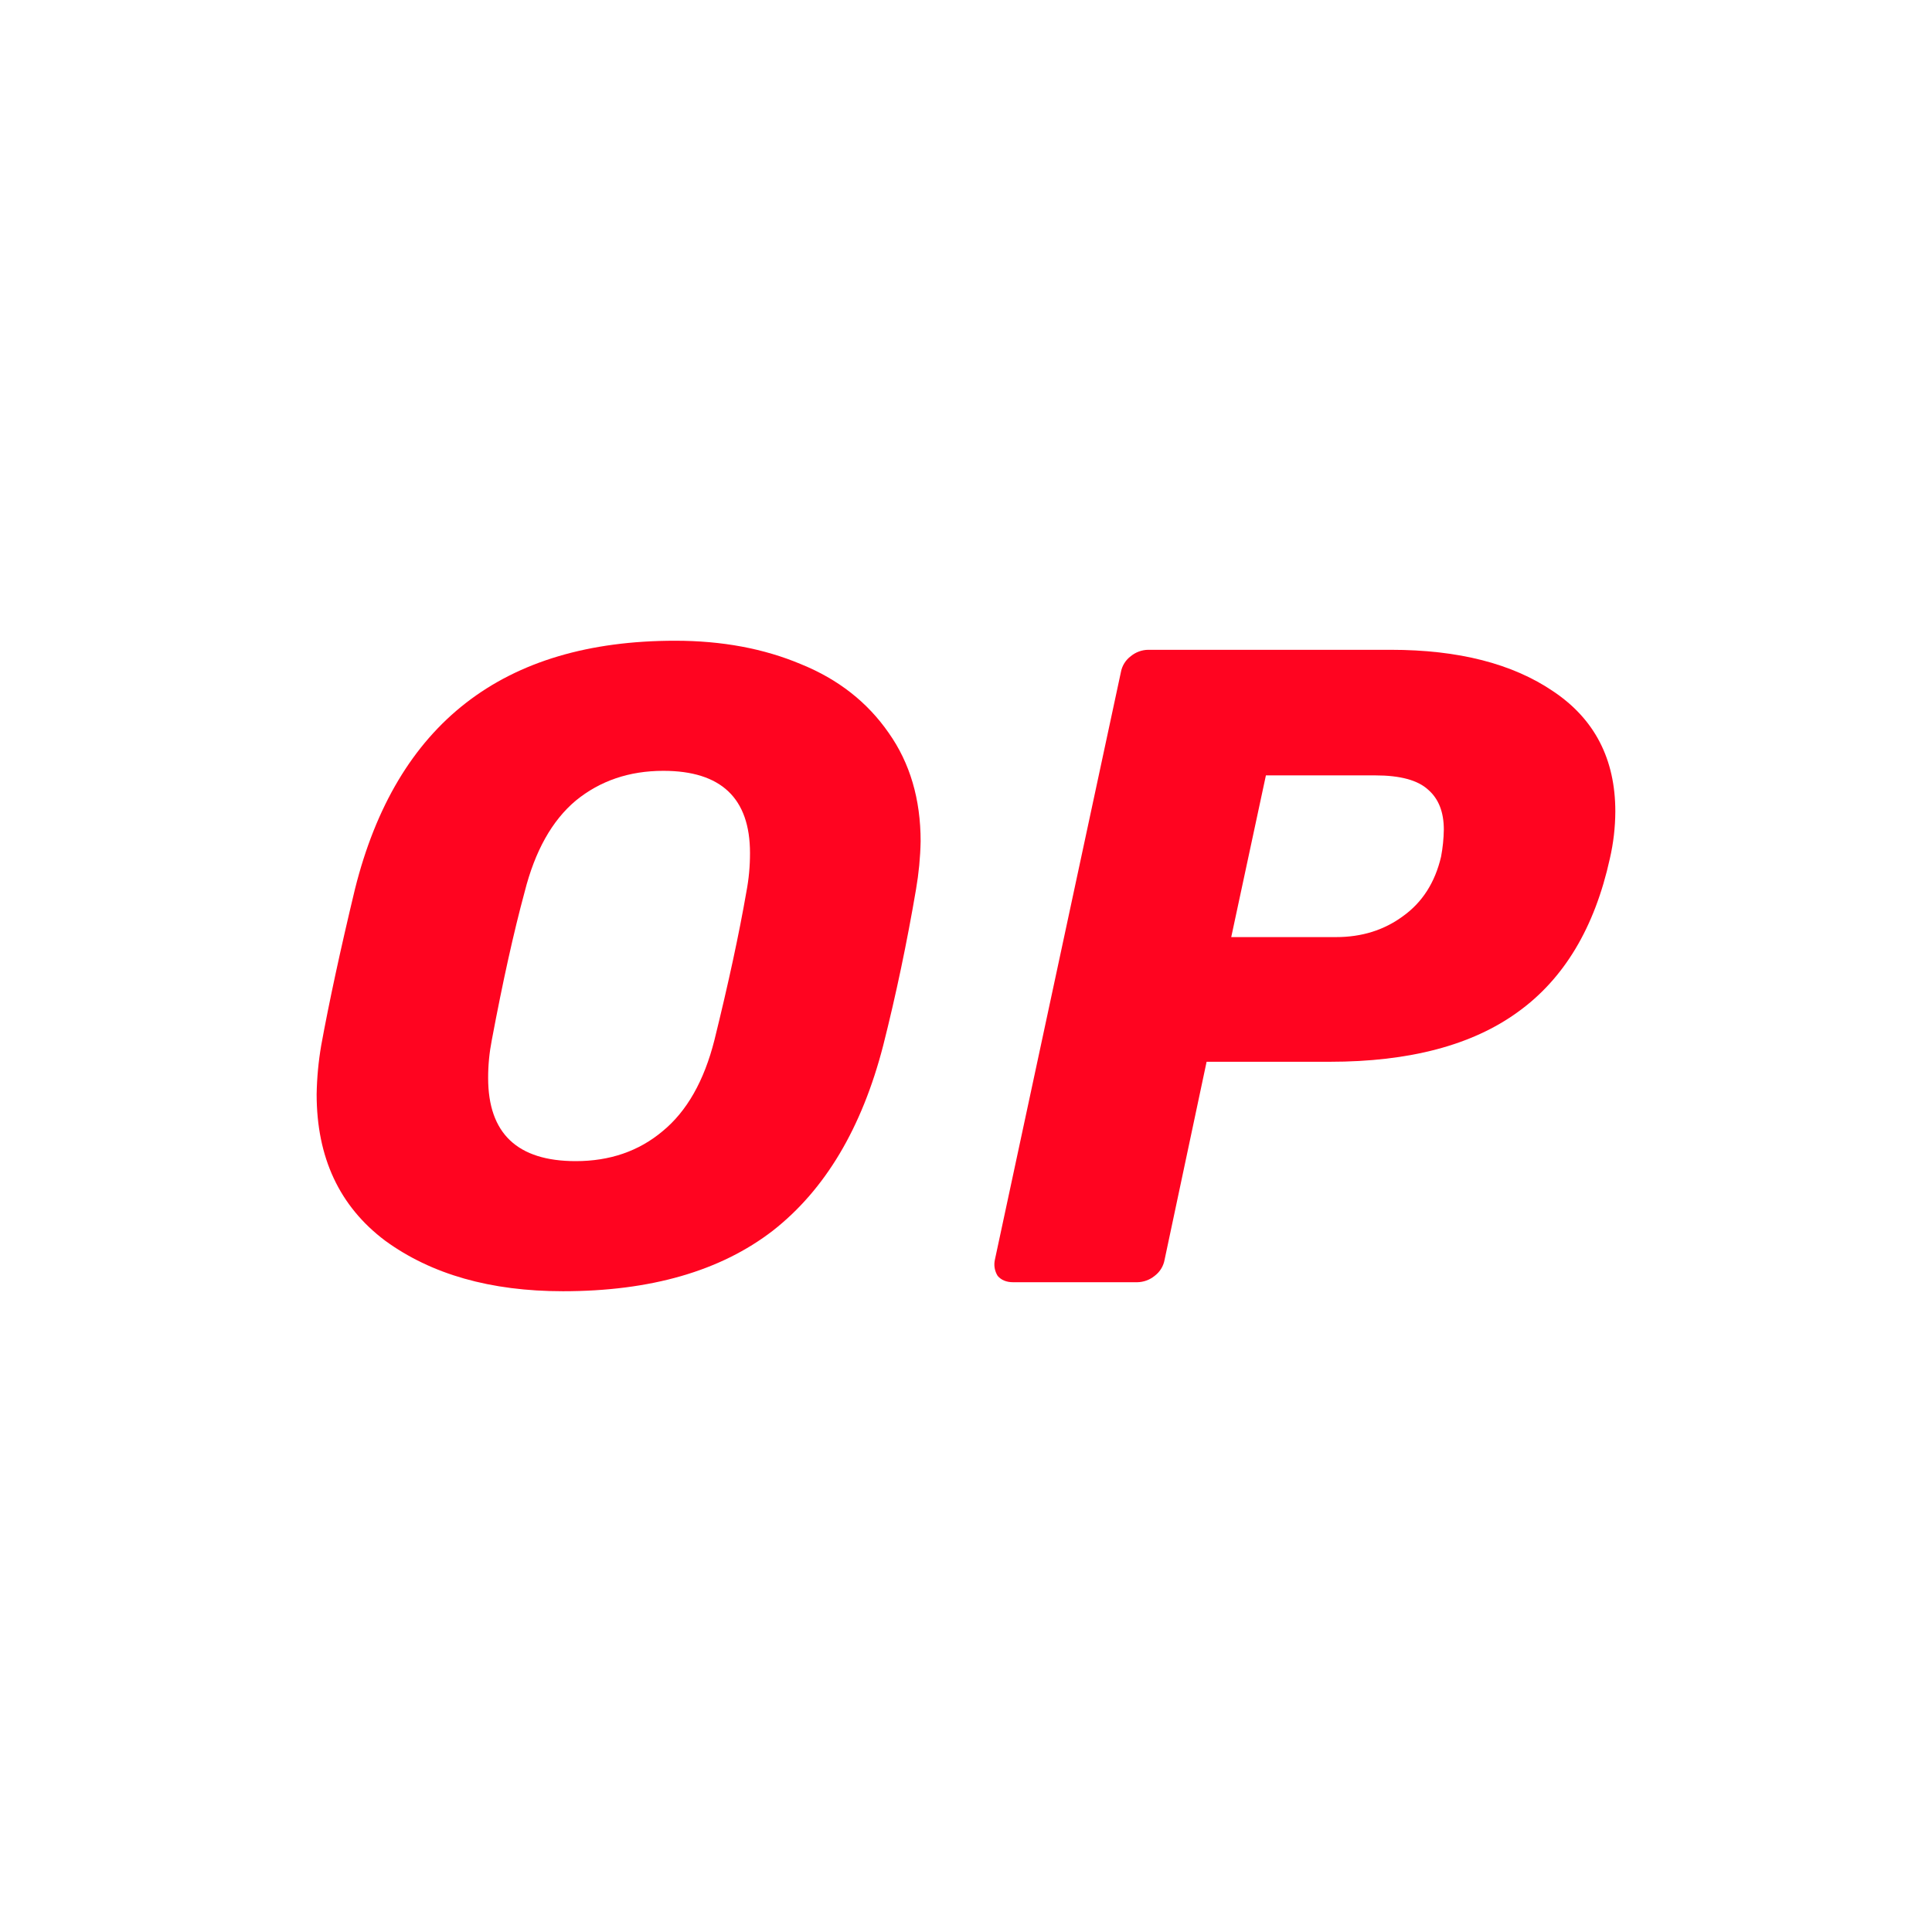 <svg width="56" height="56" viewBox="0 0 56 56" fill="none" xmlns="http://www.w3.org/2000/svg">
<path d="M16.318 37.427C14.22 37.427 12.501 36.938 11.161 35.96C9.839 34.965 9.178 33.551 9.178 31.718C9.186 31.244 9.23 30.771 9.31 30.304C9.539 29.047 9.865 27.537 10.288 25.774C11.487 20.973 14.581 18.572 19.571 18.572C20.928 18.572 22.145 18.799 23.22 19.253C24.296 19.69 25.142 20.353 25.759 21.243C26.376 22.116 26.685 23.164 26.685 24.386C26.676 24.851 26.631 25.315 26.552 25.774C26.288 27.327 25.971 28.837 25.6 30.304C24.983 32.696 23.917 34.485 22.401 35.672C20.884 36.842 18.857 37.427 16.318 37.427ZM16.688 33.656C17.676 33.656 18.513 33.368 19.201 32.792C19.906 32.216 20.408 31.334 20.708 30.147C21.113 28.506 21.422 27.074 21.634 25.852C21.705 25.481 21.74 25.104 21.739 24.726C21.739 23.137 20.902 22.343 19.227 22.343C18.24 22.343 17.393 22.631 16.688 23.207C16.001 23.784 15.507 24.665 15.207 25.852C14.89 27.022 14.573 28.453 14.255 30.147C14.184 30.509 14.148 30.878 14.149 31.247C14.149 32.853 14.996 33.656 16.688 33.656Z" fill="#FF0420"/>
<path d="M29.367 37.166C29.173 37.166 29.023 37.105 28.918 36.983C28.874 36.913 28.845 36.836 28.831 36.755C28.817 36.674 28.82 36.591 28.838 36.511L32.488 19.49C32.521 19.301 32.625 19.132 32.779 19.018C32.921 18.902 33.098 18.837 33.281 18.835H40.316C42.273 18.835 43.842 19.236 45.023 20.04C46.222 20.843 46.821 22.004 46.821 23.522C46.819 23.981 46.766 24.438 46.663 24.884C46.222 26.892 45.331 28.376 43.992 29.336C42.669 30.296 40.853 30.776 38.544 30.776H34.974L33.757 36.511C33.724 36.7 33.62 36.868 33.466 36.983C33.324 37.099 33.147 37.163 32.964 37.166H29.367ZM38.729 27.162C39.469 27.162 40.113 26.962 40.66 26.56C41.224 26.159 41.594 25.582 41.77 24.832C41.819 24.573 41.846 24.31 41.85 24.046C41.85 23.54 41.7 23.156 41.4 22.894C41.1 22.615 40.589 22.475 39.866 22.475H36.693L35.688 27.162H38.729Z" fill="#FF0420"/>
</svg>
